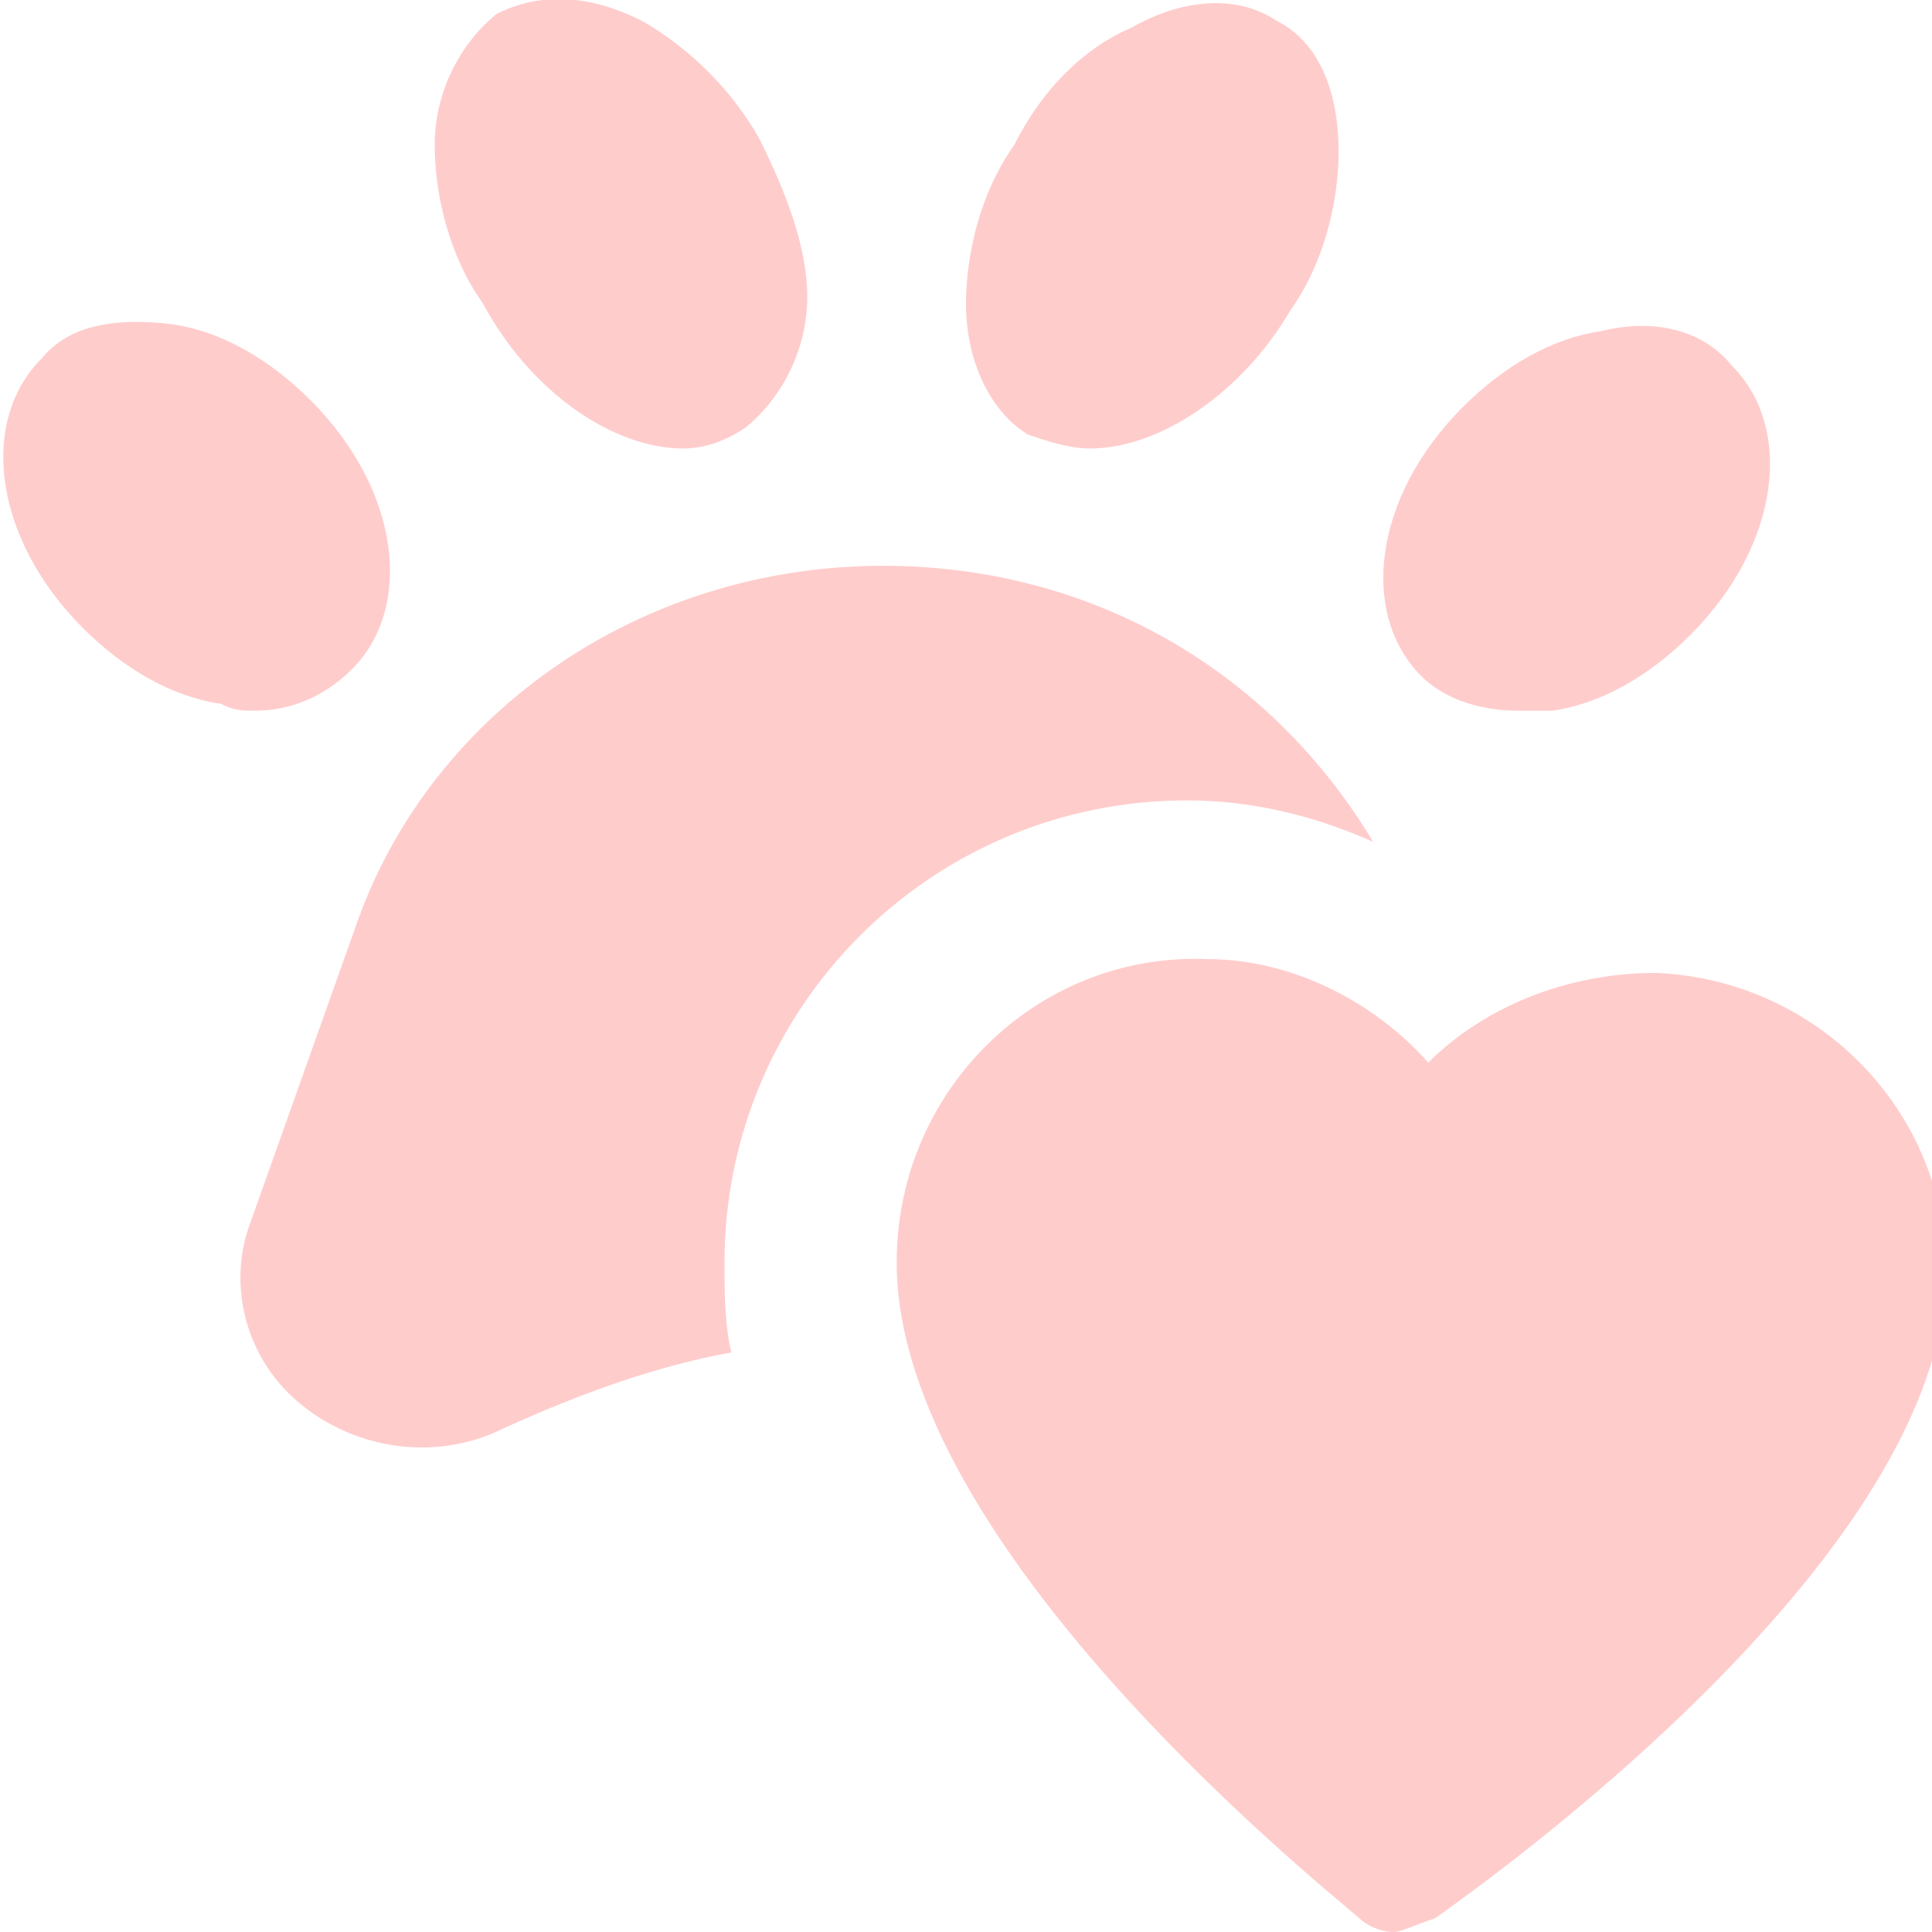 <?xml version="1.0" encoding="utf-8"?>
<!-- Generator: Adobe Illustrator 19.0.0, SVG Export Plug-In . SVG Version: 6.00 Build 0)  -->
<svg version="1.1" id="Calque_1" xmlns="http://www.w3.org/2000/svg" xmlns:xlink="http://www.w3.org/1999/xlink" x="0px" y="0px"
	 viewBox="0 0 28 28" style="enable-background:new 0 0 28 28;" xml:space="preserve">
<style type="text/css">
	.st0{fill:none;}
	.st1{fill:#FFCCCC;}
</style>
<rect id="XMLID_12_" x="-31.4" y="-2.7" class="st0" width="28" height="28"/>
<g id="XMLID_3_">
	<path id="XMLID_11_" class="st1" d="M20.2,28c-0.2,0-0.4-0.1-0.5-0.2c-0.7-0.6-6.9-5.6-6.7-9.7c0.1-2.4,2.1-4.3,4.5-4.2
		c1.2,0,2.4,0.6,3.2,1.5c0.8-0.8,2-1.3,3.3-1.3c2.4,0.1,4.3,2.1,4.2,4.5c-0.2,4.1-6.7,8.7-7.4,9.2C20.5,27.9,20.3,28,20.2,28z"/>
	<path id="XMLID_10_" class="st1" d="M12.8,8.2c-3.5,0-6.5,2.1-7.6,5.1l-1.6,4.5c-0.3,0.9,0,1.9,0.7,2.5c0.8,0.7,2,0.9,3,0.4
		c1.1-0.5,2.2-0.9,3.3-1.1c-0.1-0.4-0.1-0.9-0.1-1.3c0-3.7,3-6.7,6.7-6.7c0.9,0,1.8,0.2,2.7,0.6C18.4,9.7,15.8,8.2,12.8,8.2z"/>
	<path id="XMLID_9_" class="st1" d="M9.9,6.5c-1,0-2.2-0.8-2.9-2.1C6.5,3.7,6.3,2.8,6.3,2.1c0-0.8,0.4-1.5,0.9-1.9
		c0.6-0.3,1.3-0.3,2.1,0.1c0.7,0.4,1.3,1,1.7,1.7c0.4,0.8,0.7,1.6,0.7,2.3c0,0.8-0.4,1.5-0.9,1.9C10.5,6.4,10.2,6.5,9.9,6.5z"/>
	<path id="XMLID_8_" class="st1" d="M15.8,6.5c-0.3,0-0.6-0.1-0.9-0.2C14.4,6,14,5.3,14,4.4c0-0.7,0.2-1.6,0.7-2.3
		c0.4-0.8,1-1.4,1.7-1.7c0.7-0.4,1.5-0.5,2.1-0.1c0.6,0.3,0.9,1,0.9,1.9c0,0.7-0.2,1.6-0.7,2.3C18,5.7,16.8,6.5,15.8,6.5z"/>
	<path id="XMLID_7_" class="st1" d="M3.7,10.3c-0.2,0-0.3,0-0.5-0.1c-0.7-0.1-1.4-0.5-2-1.1c-1.3-1.3-1.5-3-0.6-3.9
		C1,4.7,1.7,4.6,2.5,4.7c0.7,0.1,1.4,0.5,2,1.1c1.3,1.3,1.5,3,0.6,3.9C4.7,10.1,4.2,10.3,3.7,10.3z"/>
	<path id="XMLID_4_" class="st1" d="M22,10.3c-0.6,0-1.1-0.2-1.4-0.5c-0.9-0.9-0.7-2.6,0.6-3.9c0.6-0.6,1.3-1,2-1.1
		c0.8-0.2,1.5,0,1.9,0.5c0.9,0.9,0.7,2.6-0.6,3.9c-0.6,0.6-1.3,1-2,1.1C22.3,10.3,22.2,10.3,22,10.3z M21.6,6.2L21.6,6.2L21.6,6.2z"
		/>
</g>
</svg>
